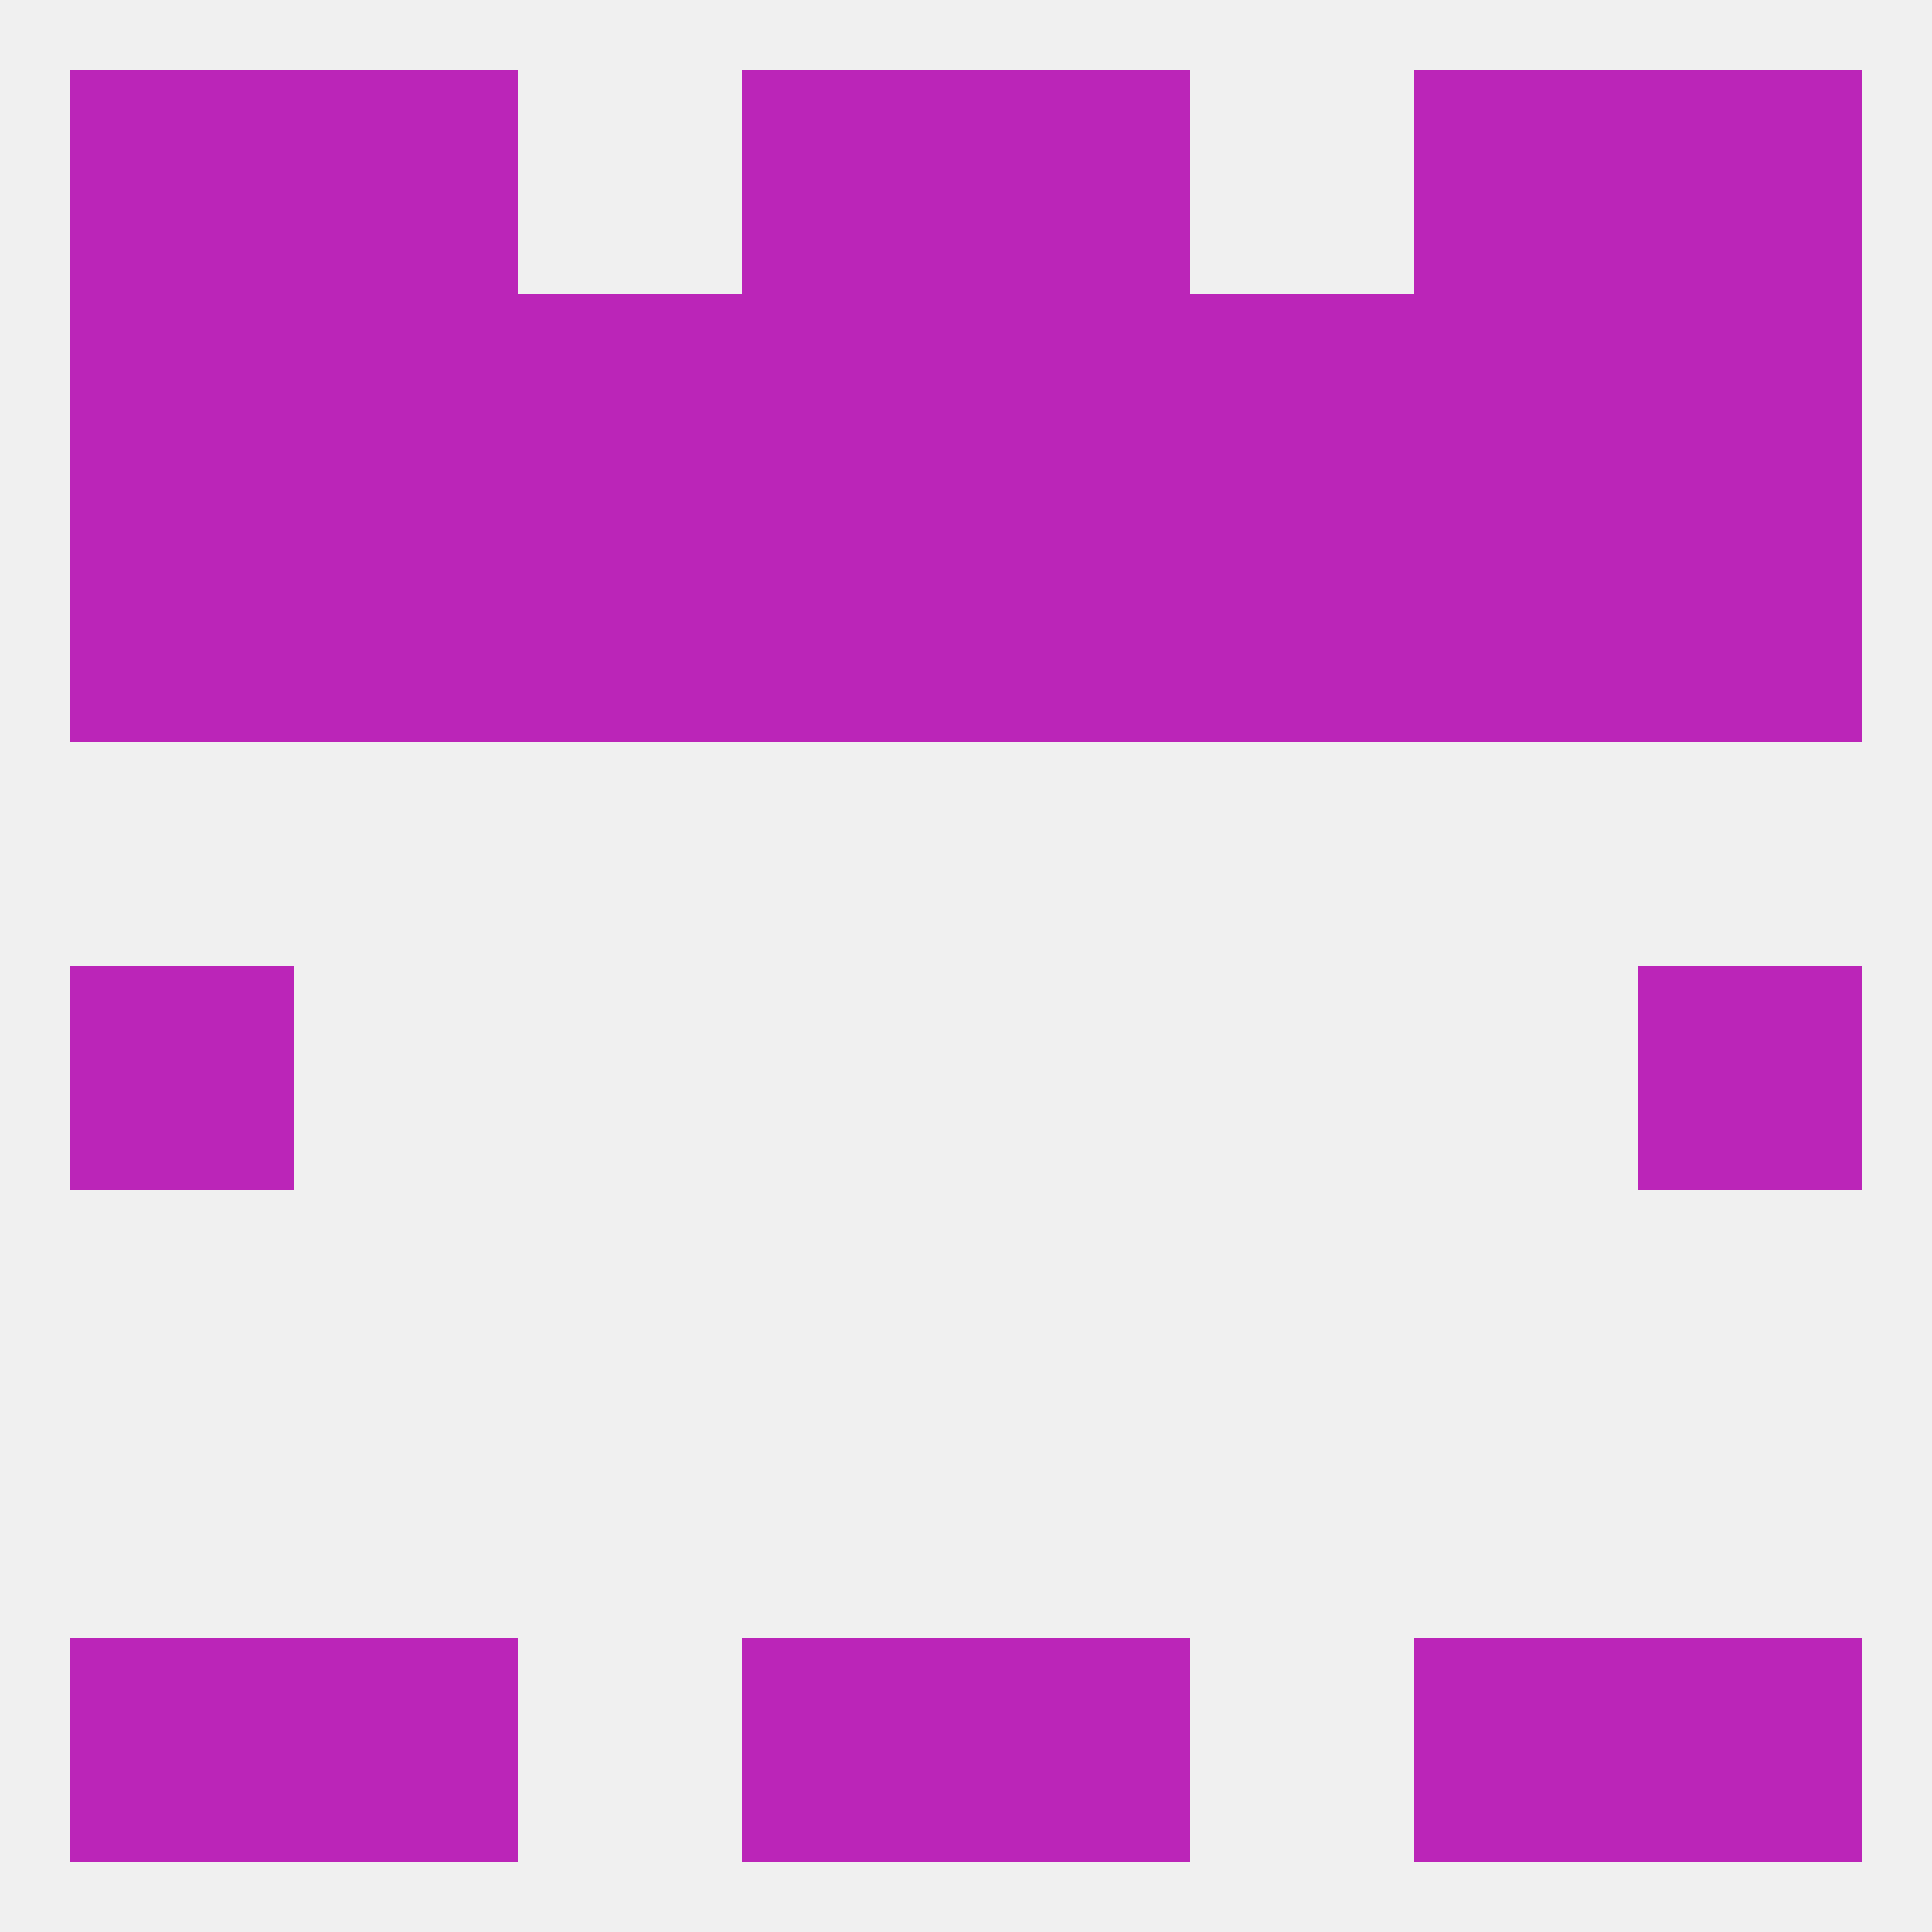 
<!--   <?xml version="1.0"?> -->
<svg version="1.1" baseprofile="full" xmlns="http://www.w3.org/2000/svg" xmlns:xlink="http://www.w3.org/1999/xlink" xmlns:ev="http://www.w3.org/2001/xml-events" width="250" height="250" viewBox="0 0 250 250" >
	<rect width="100%" height="100%" fill="rgba(240,240,240,255)"/>

	<rect x="125" y="212" width="29" height="29" fill="rgba(187,37,184,255)"/>
	<rect x="38" y="212" width="29" height="29" fill="rgba(187,37,184,255)"/>
	<rect x="183" y="212" width="29" height="29" fill="rgba(187,37,184,255)"/>
	<rect x="9" y="212" width="29" height="29" fill="rgba(187,37,184,255)"/>
	<rect x="212" y="212" width="29" height="29" fill="rgba(187,37,184,255)"/>
	<rect x="96" y="212" width="29" height="29" fill="rgba(187,37,184,255)"/>
	<rect x="38" y="38" width="29" height="29" fill="rgba(187,37,184,255)"/>
	<rect x="9" y="38" width="29" height="29" fill="rgba(187,37,184,255)"/>
	<rect x="212" y="38" width="29" height="29" fill="rgba(187,37,184,255)"/>
	<rect x="67" y="38" width="29" height="29" fill="rgba(187,37,184,255)"/>
	<rect x="154" y="38" width="29" height="29" fill="rgba(187,37,184,255)"/>
	<rect x="183" y="38" width="29" height="29" fill="rgba(187,37,184,255)"/>
	<rect x="96" y="38" width="29" height="29" fill="rgba(187,37,184,255)"/>
	<rect x="125" y="38" width="29" height="29" fill="rgba(187,37,184,255)"/>
	<rect x="9" y="125" width="29" height="29" fill="rgba(187,37,184,255)"/>
	<rect x="212" y="125" width="29" height="29" fill="rgba(187,37,184,255)"/>
	<rect x="154" y="67" width="29" height="29" fill="rgba(187,37,184,255)"/>
	<rect x="9" y="67" width="29" height="29" fill="rgba(187,37,184,255)"/>
	<rect x="212" y="67" width="29" height="29" fill="rgba(187,37,184,255)"/>
	<rect x="38" y="67" width="29" height="29" fill="rgba(187,37,184,255)"/>
	<rect x="183" y="67" width="29" height="29" fill="rgba(187,37,184,255)"/>
	<rect x="96" y="67" width="29" height="29" fill="rgba(187,37,184,255)"/>
	<rect x="125" y="67" width="29" height="29" fill="rgba(187,37,184,255)"/>
	<rect x="67" y="67" width="29" height="29" fill="rgba(187,37,184,255)"/>
	<rect x="183" y="9" width="29" height="29" fill="rgba(187,37,184,255)"/>
	<rect x="9" y="9" width="29" height="29" fill="rgba(187,37,184,255)"/>
	<rect x="212" y="9" width="29" height="29" fill="rgba(187,37,184,255)"/>
	<rect x="96" y="9" width="29" height="29" fill="rgba(187,37,184,255)"/>
	<rect x="125" y="9" width="29" height="29" fill="rgba(187,37,184,255)"/>
	<rect x="38" y="9" width="29" height="29" fill="rgba(187,37,184,255)"/>
</svg>
